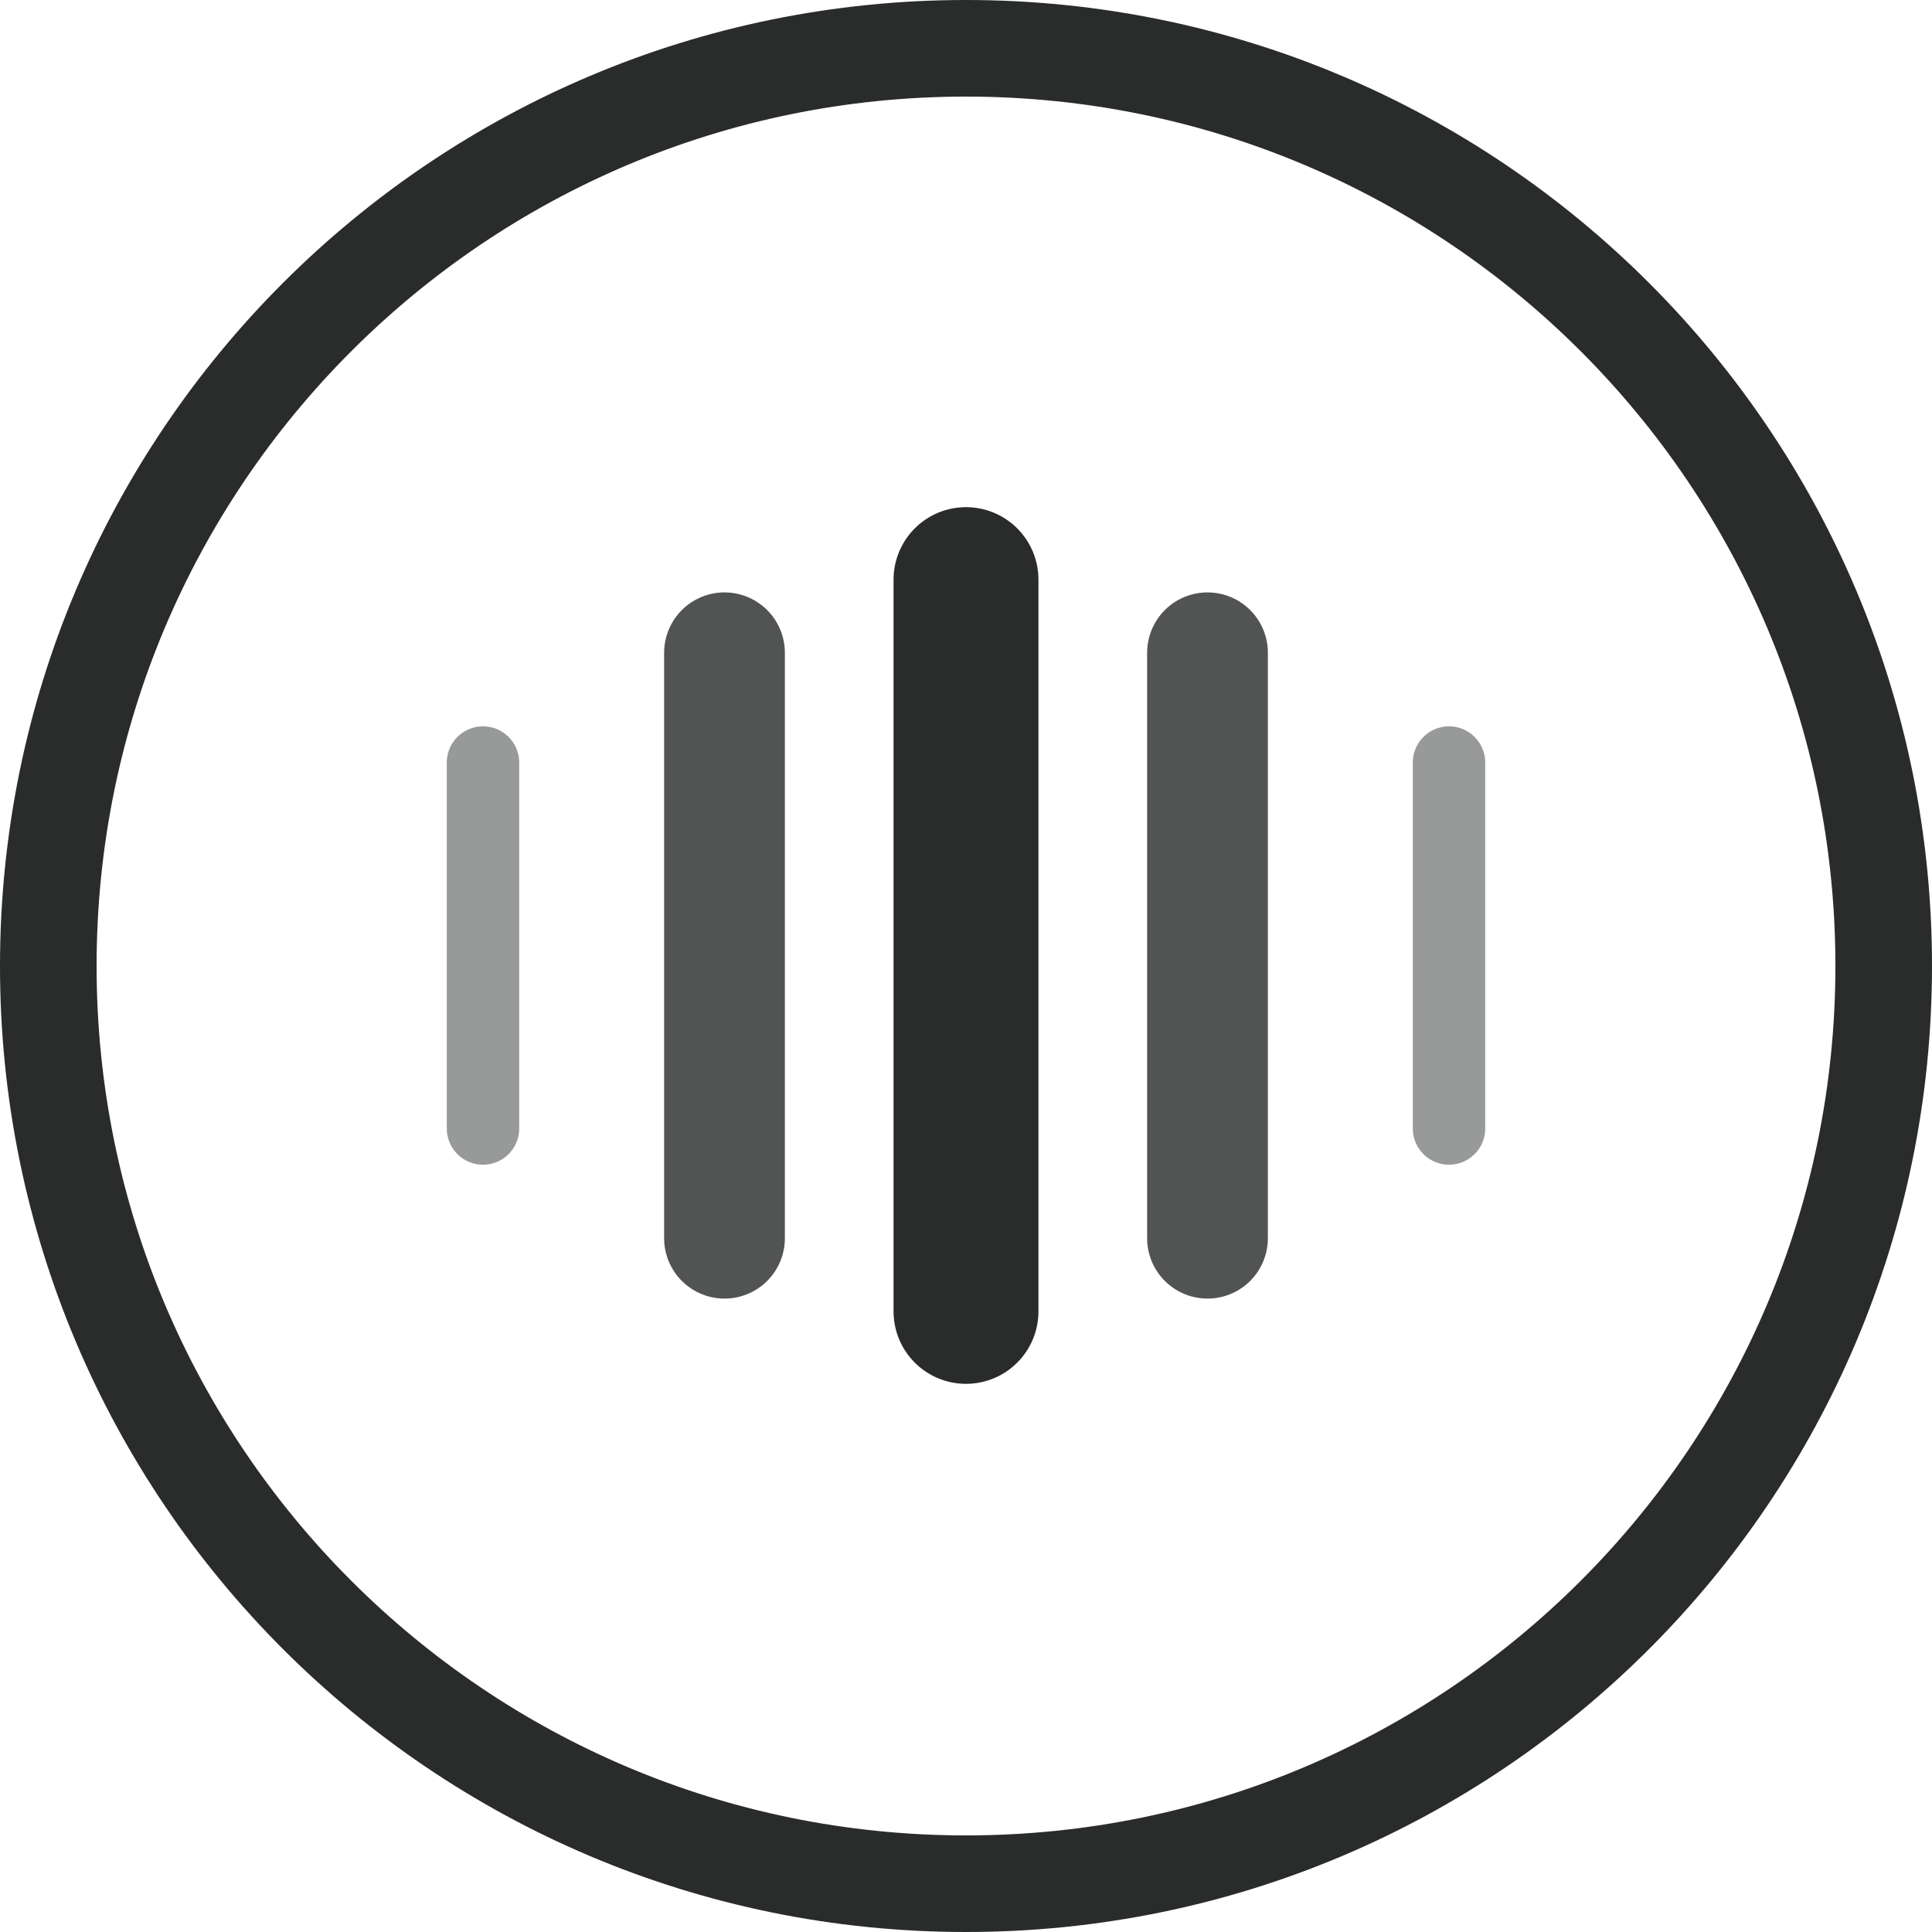 <svg width="40" height="40" viewBox="0 0 40 40" fill="none" xmlns="http://www.w3.org/2000/svg">
<path d="M20 1C30.493 1 39 9.507 39 20C39 30.493 30.493 39 20 39C9.507 39 1 30.493 1 20C1 9.507 9.507 1 20 1Z" stroke="#2A2C2C" stroke-width="2"/>
<path d="M10 15.788L10 23.364" stroke="#989A9A" stroke-width="1.5" stroke-linecap="round"/>
<path d="M15 13.515L15 25.636" stroke="#525454" stroke-width="2.5" stroke-linecap="round"/>
<path d="M20 12L20 27.151" stroke="#2A2C2C" stroke-width="3" stroke-linecap="round"/>
<path d="M25 13.515L25 25.636" stroke="#525454" stroke-width="2.5" stroke-linecap="round"/>
<path d="M30 15.788L30 23.364" stroke="#989A9A" stroke-width="1.5" stroke-linecap="round"/>
</svg>
